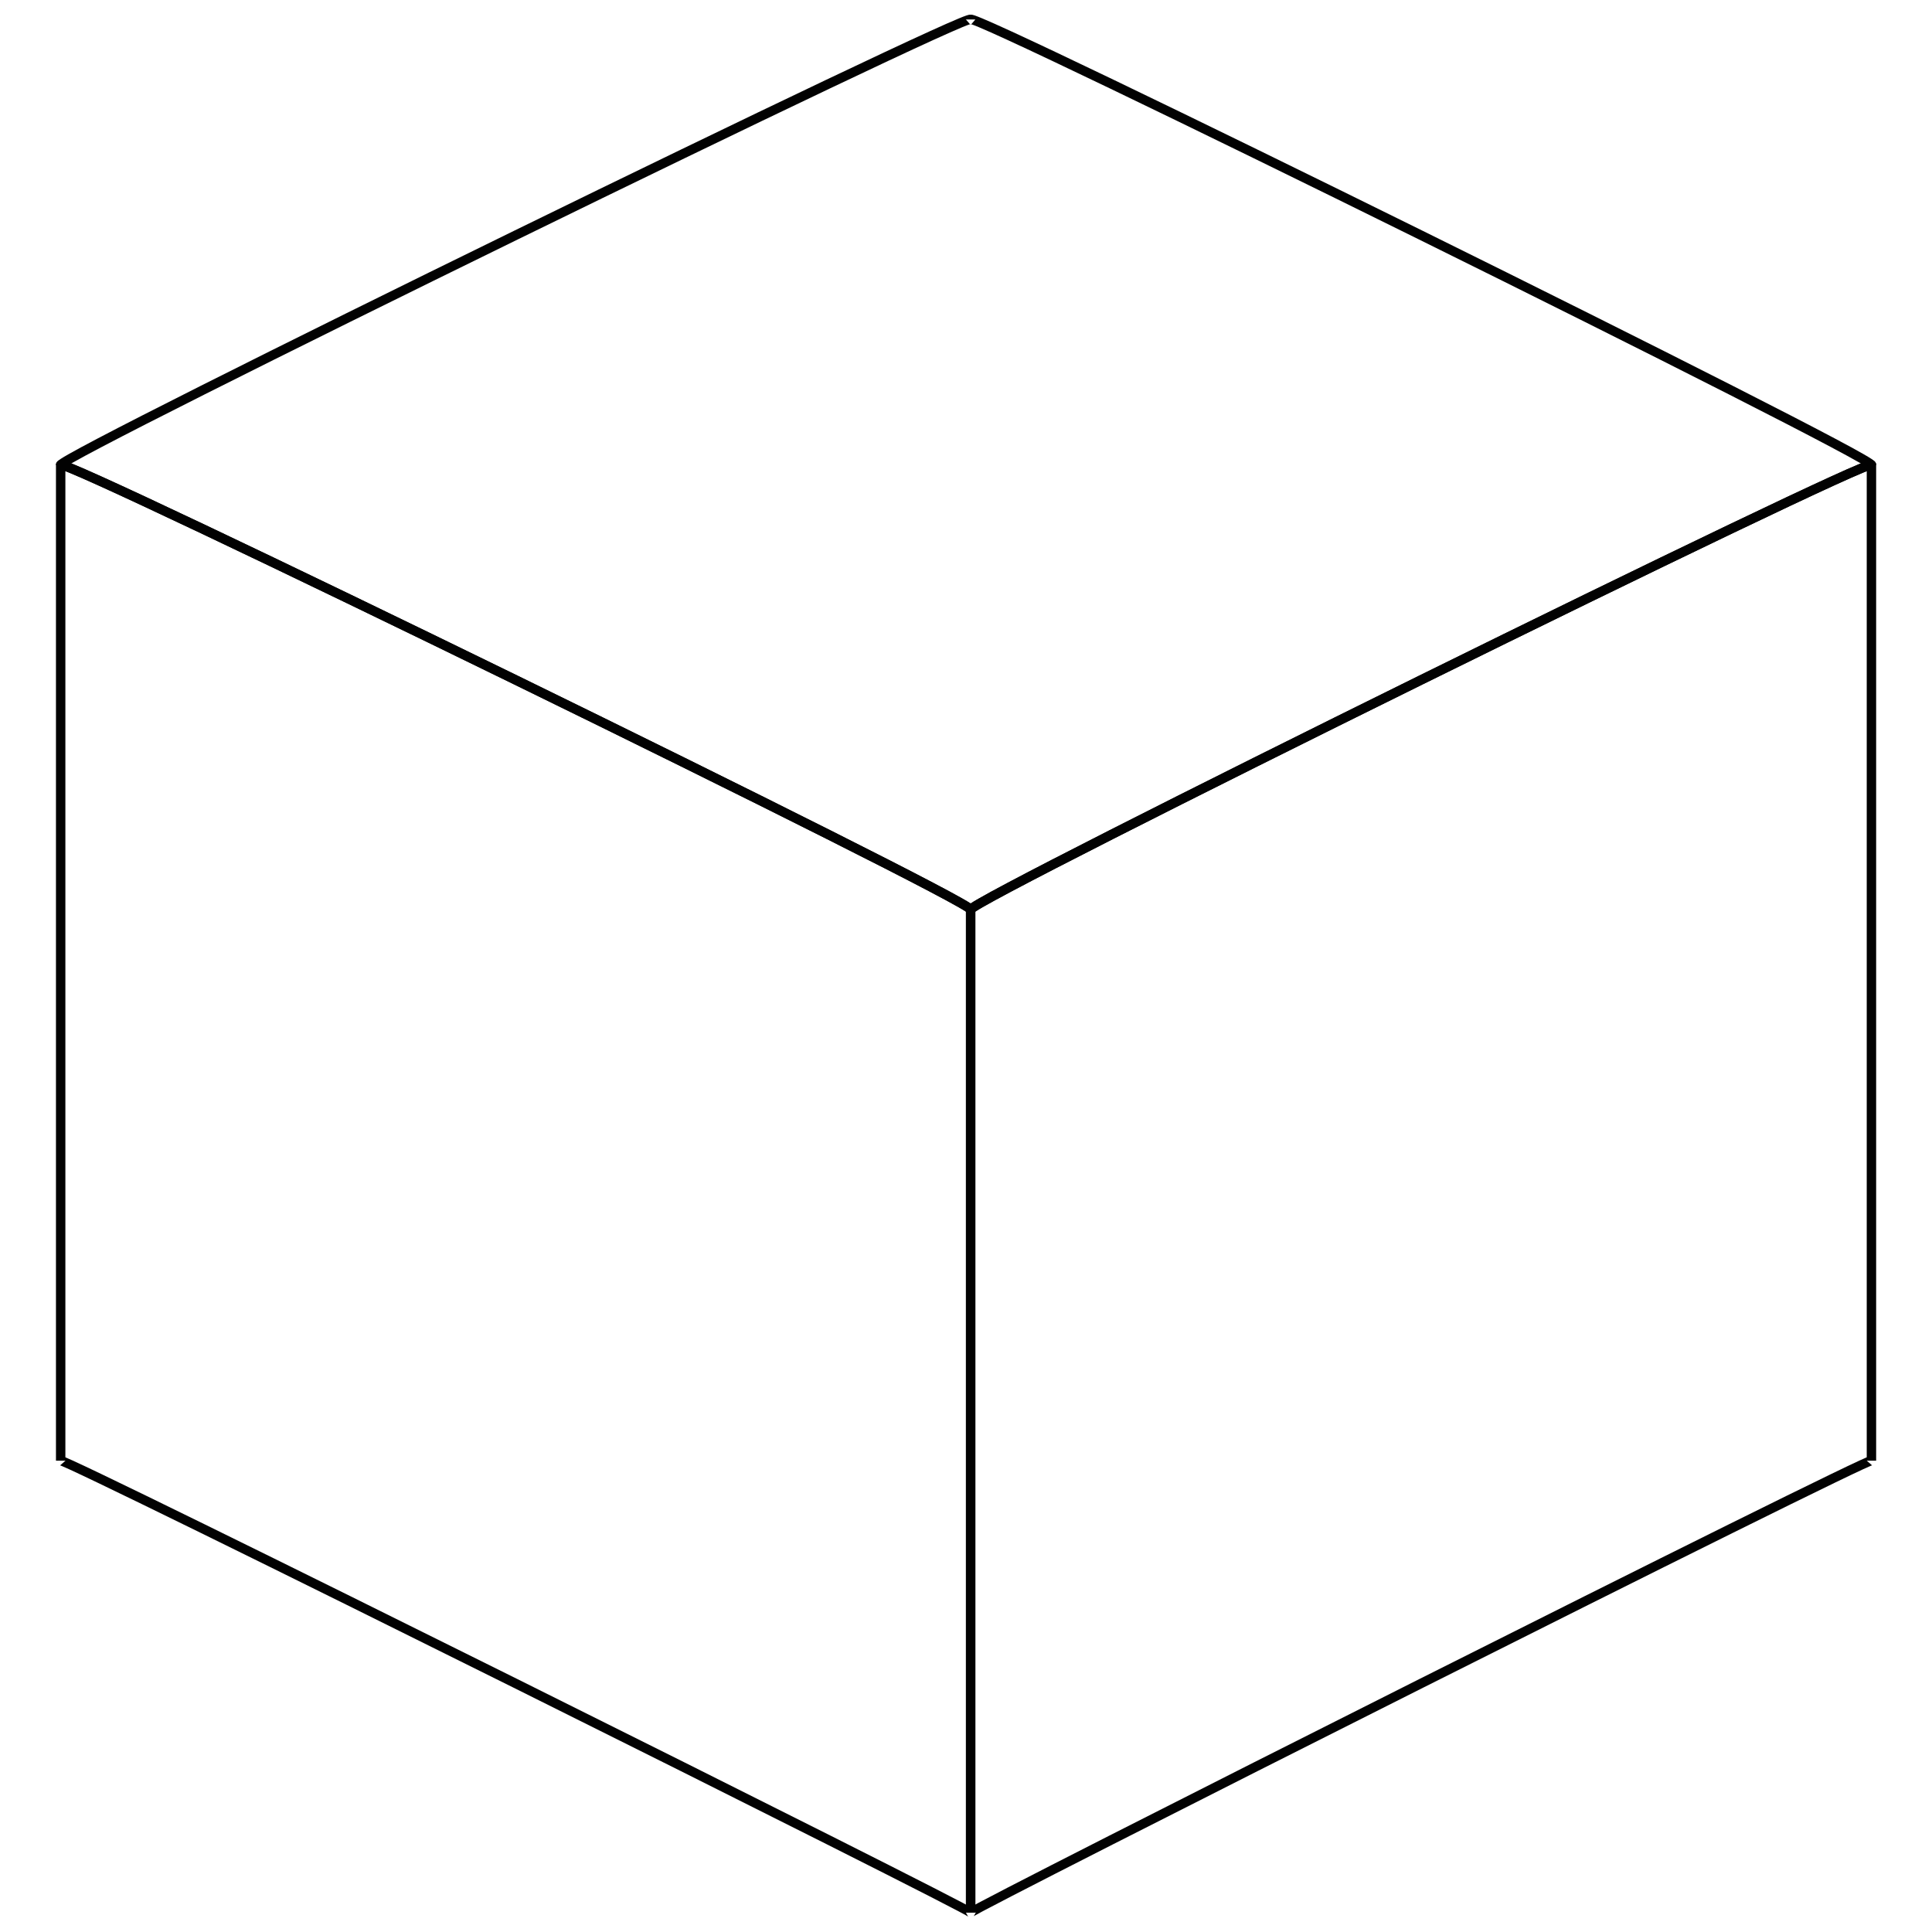 <svg xmlns="http://www.w3.org/2000/svg" version="1.1" xmlns:xlink="http://www.w3.org/1999/xlink" width="100%" height="100%" id="svgWorkerArea" viewBox="0 0 400 400" xmlns:artdraw="https://artdraw.muisca.co" style="background: white;"><defs id="defsdoc"><pattern id="patternBool" x="0" y="0" width="10" height="10" patternUnits="userSpaceOnUse" patternTransform="rotate(35)"><circle cx="5" cy="5" r="4" style="stroke: none;fill: #ff000070;"></circle></pattern></defs><g id="fileImp-335863379" class="cosito"><path id="polygonImp-226296148" class="grouped" style="fill:none; stroke:#020202; stroke-miterlimit:10; stroke-width:1.95px; " d="M200.961 396C200.961 395.272 387.461 301.372 387.461 302.418 387.461 301.372 387.461 94.272 387.461 96.268 387.461 94.272 200.961 2.172 200.961 4.028 200.961 2.172 12.561 94.272 12.561 96.268 12.561 94.272 12.561 301.372 12.561 302.418 12.561 301.372 200.961 395.272 200.961 396 200.961 395.272 200.961 395.272 200.961 396"></path><path id="polylineImp-716190400" class="grouped" style="fill:none; stroke:#020202; stroke-miterlimit:10; stroke-width:1.95px; " d="M12.561 96.268C12.561 94.272 200.961 186.272 200.961 188.316 200.961 186.272 200.961 395.272 200.961 396"></path><path id="polylineImp-985392862" class="grouped" style="fill:none; stroke:#020202; stroke-miterlimit:10; stroke-width:1.95px; " d="M200.961 396C200.961 395.272 200.961 186.272 200.961 188.316 200.961 186.272 387.461 94.272 387.461 96.268"></path><path id="polylineImp-446352627" class="grouped" style="fill:none; stroke:#020202; stroke-miterlimit:10; stroke-width:1.95px; " d="M387.461 96.268C387.461 94.272 200.961 186.272 200.961 188.316 200.961 186.272 12.561 94.272 12.561 96.268"></path></g></svg>